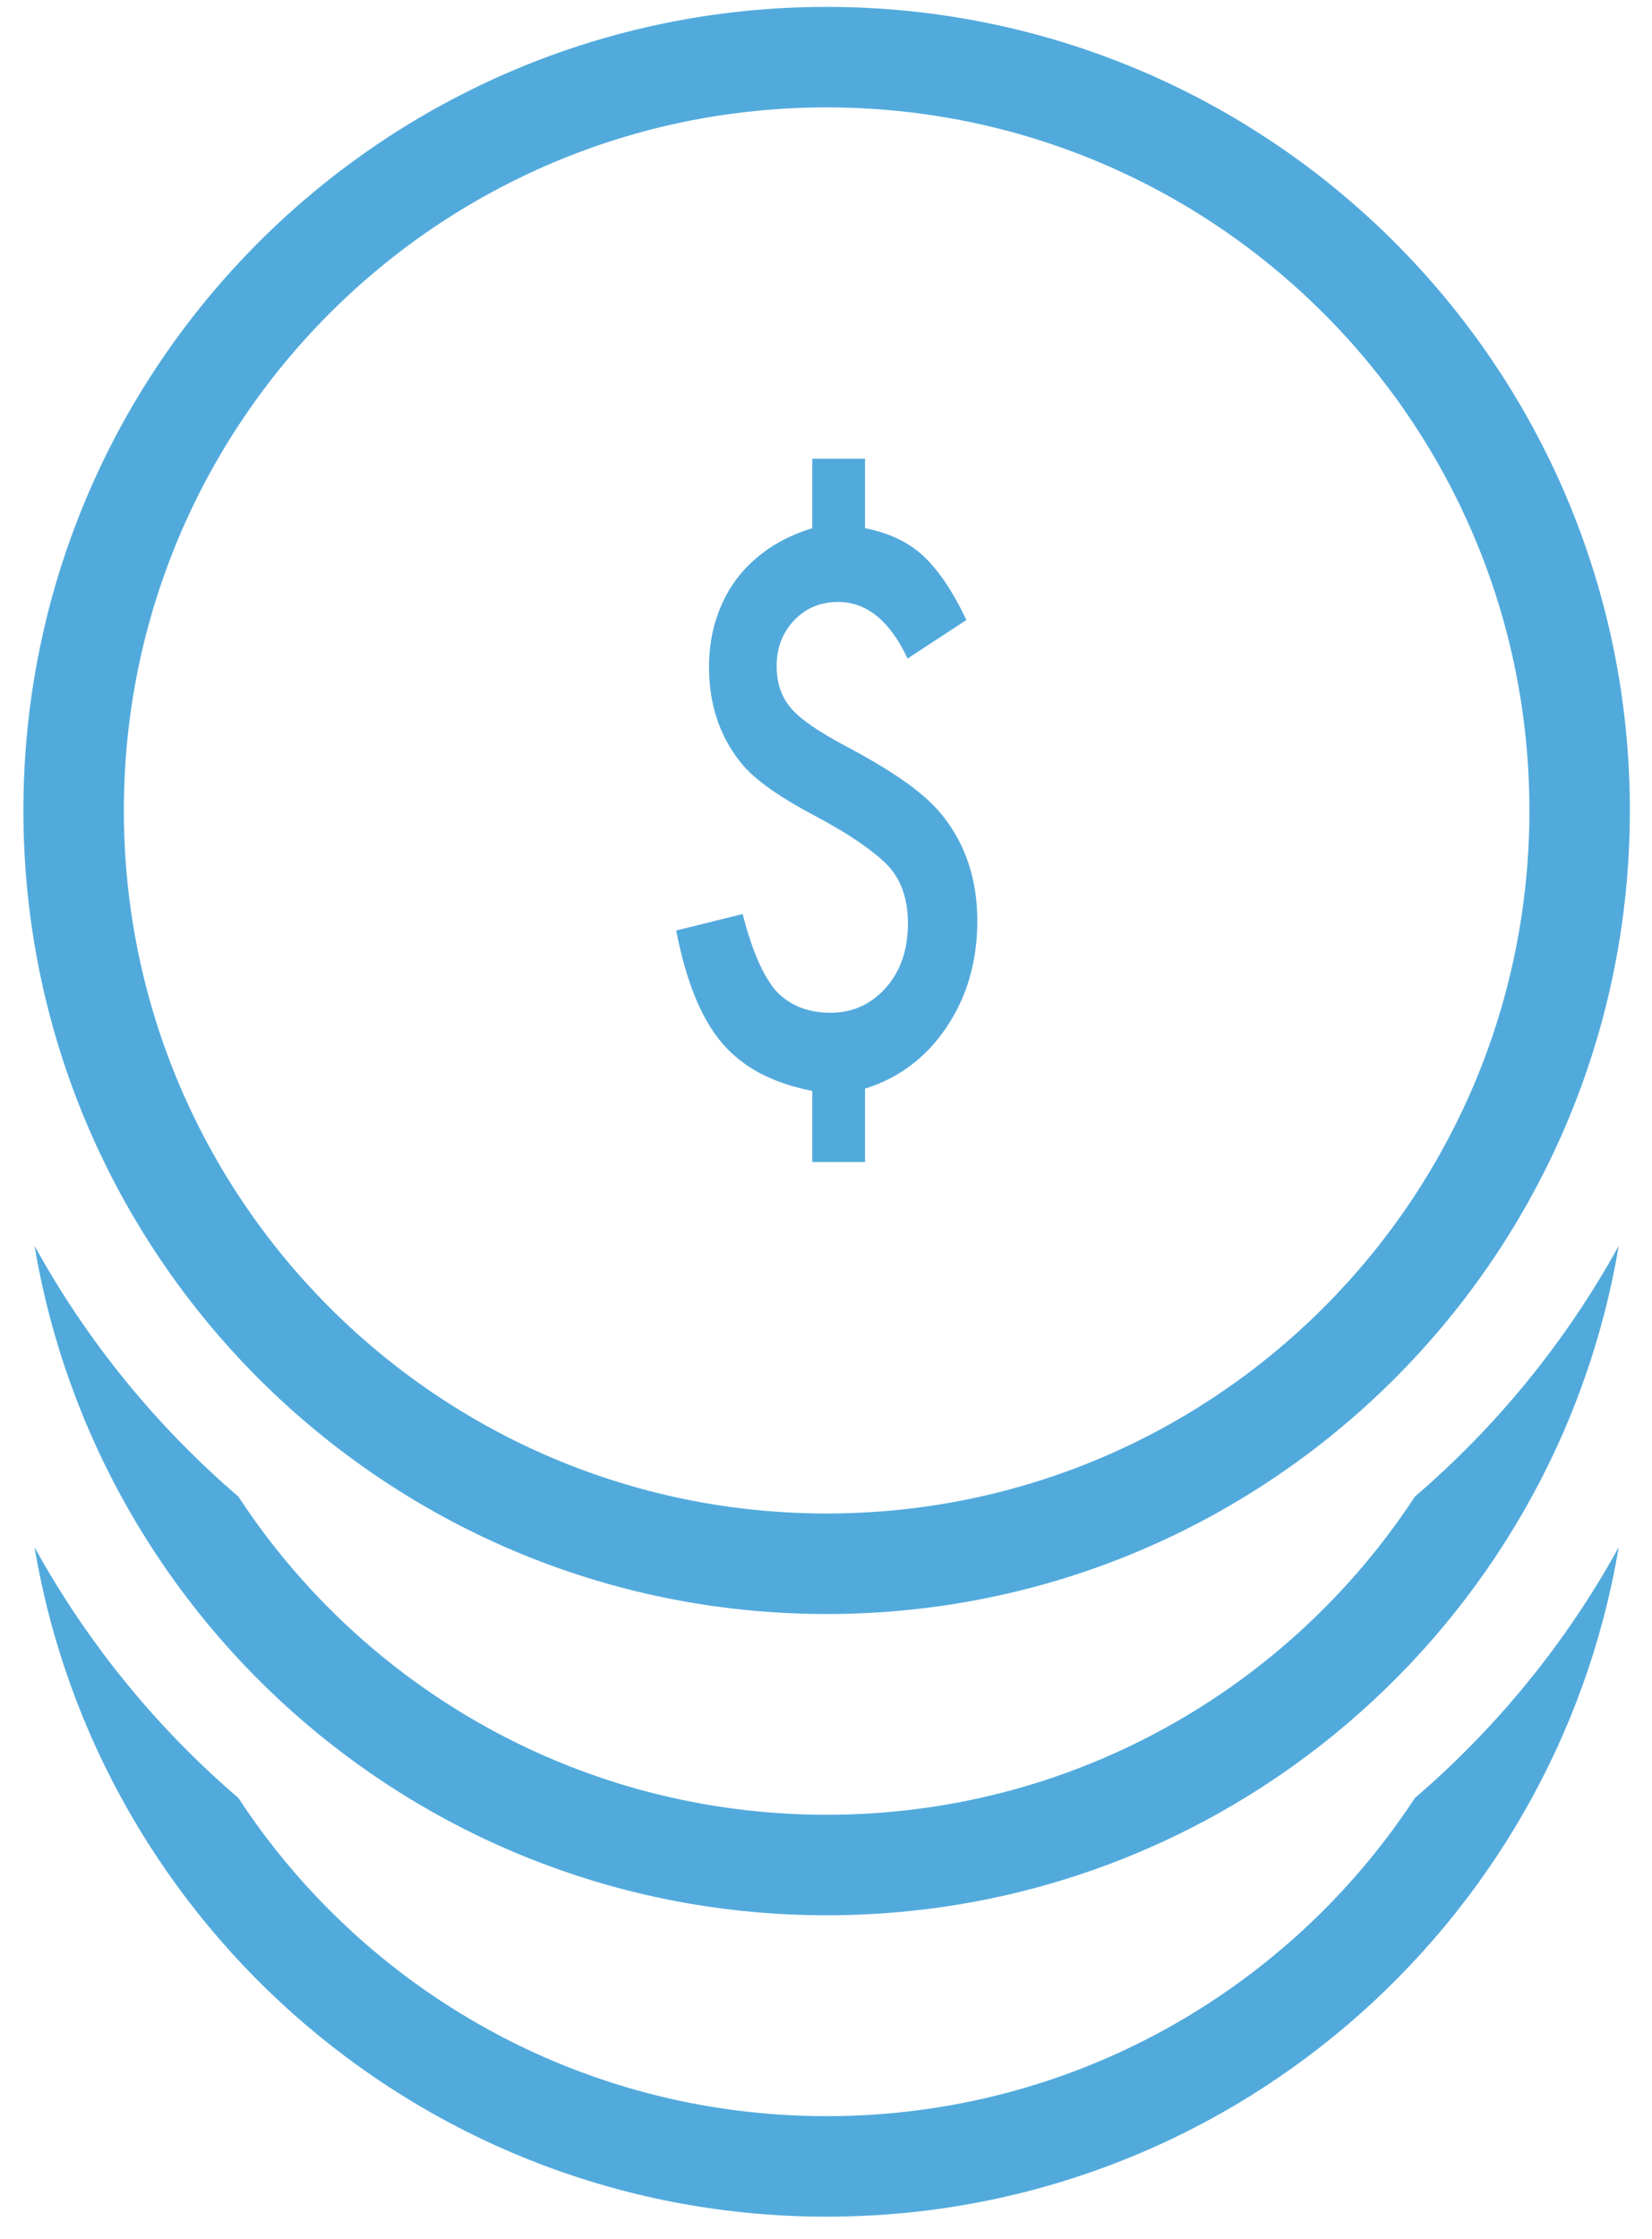 <svg width="62" height="84" viewBox="0 0 62 84" fill="none" xmlns="http://www.w3.org/2000/svg">
<path d="M53.1 56.147C48.391 63.336 40.26 68.082 31.023 68.082C21.783 68.082 13.656 63.336 8.948 56.147C5.867 53.505 3.268 50.319 1.297 46.739C3.692 60.993 16.089 71.853 31.023 71.853C45.958 71.853 58.355 60.993 60.75 46.739C58.779 50.319 56.18 53.505 53.1 56.147Z" fill="#52AADC"/>
<path d="M31.023 79.389C21.783 79.389 13.656 74.643 8.948 67.454C5.867 64.812 3.268 61.627 1.297 58.046C3.692 72.3 16.089 83.16 31.023 83.16C45.958 83.16 58.355 72.3 60.75 58.046C58.779 61.627 56.18 64.812 53.1 67.454C48.391 74.643 40.26 79.389 31.023 79.389Z" fill="#52AADC"/>
<path d="M34.051 29.386C33.451 28.957 32.699 28.5 31.785 28.015C30.728 27.458 30.024 26.972 29.681 26.563C29.328 26.149 29.148 25.625 29.148 24.997C29.148 24.306 29.366 23.73 29.805 23.273C30.242 22.811 30.795 22.583 31.457 22.583C32.528 22.583 33.399 23.292 34.061 24.706L36.27 23.259C35.756 22.178 35.213 21.378 34.651 20.855C34.084 20.331 33.356 19.988 32.466 19.817V17.212H30.485V19.817C29.871 20.002 29.324 20.259 28.843 20.588C28.362 20.916 27.953 21.302 27.624 21.75C27.296 22.192 27.043 22.697 26.872 23.244C26.696 23.792 26.61 24.387 26.61 25.025C26.61 26.368 26.977 27.524 27.71 28.491C28.172 29.138 29.133 29.843 30.6 30.614C31.309 30.995 31.89 31.343 32.347 31.666C32.804 31.99 33.151 32.281 33.385 32.538C33.846 33.071 34.075 33.776 34.075 34.647C34.075 35.628 33.799 36.432 33.251 37.051C32.694 37.679 31.999 37.994 31.166 37.994C30.314 37.994 29.628 37.718 29.119 37.17C28.629 36.594 28.214 35.632 27.872 34.29L25.377 34.909C25.748 36.813 26.32 38.222 27.1 39.132C27.876 40.046 29.009 40.641 30.485 40.926V43.593H32.466V40.841C33.742 40.441 34.761 39.674 35.527 38.532C36.298 37.384 36.679 36.051 36.679 34.547C36.679 33.019 36.251 31.709 35.398 30.628C35.094 30.233 34.646 29.819 34.051 29.386Z" fill="#52AADC"/>
<path d="M31.024 0.259C14.375 0.259 0.878 13.756 0.878 30.405C0.878 47.053 14.375 60.551 31.024 60.551C47.672 60.551 61.169 47.053 61.169 30.405C61.169 13.756 47.672 0.259 31.024 0.259ZM31.024 56.78C16.455 56.78 4.648 44.973 4.648 30.405C4.648 15.836 16.455 4.029 31.024 4.029C45.592 4.029 57.399 15.841 57.399 30.405C57.399 44.973 45.592 56.78 31.024 56.78Z" fill="#52AADC"/>
</svg>
